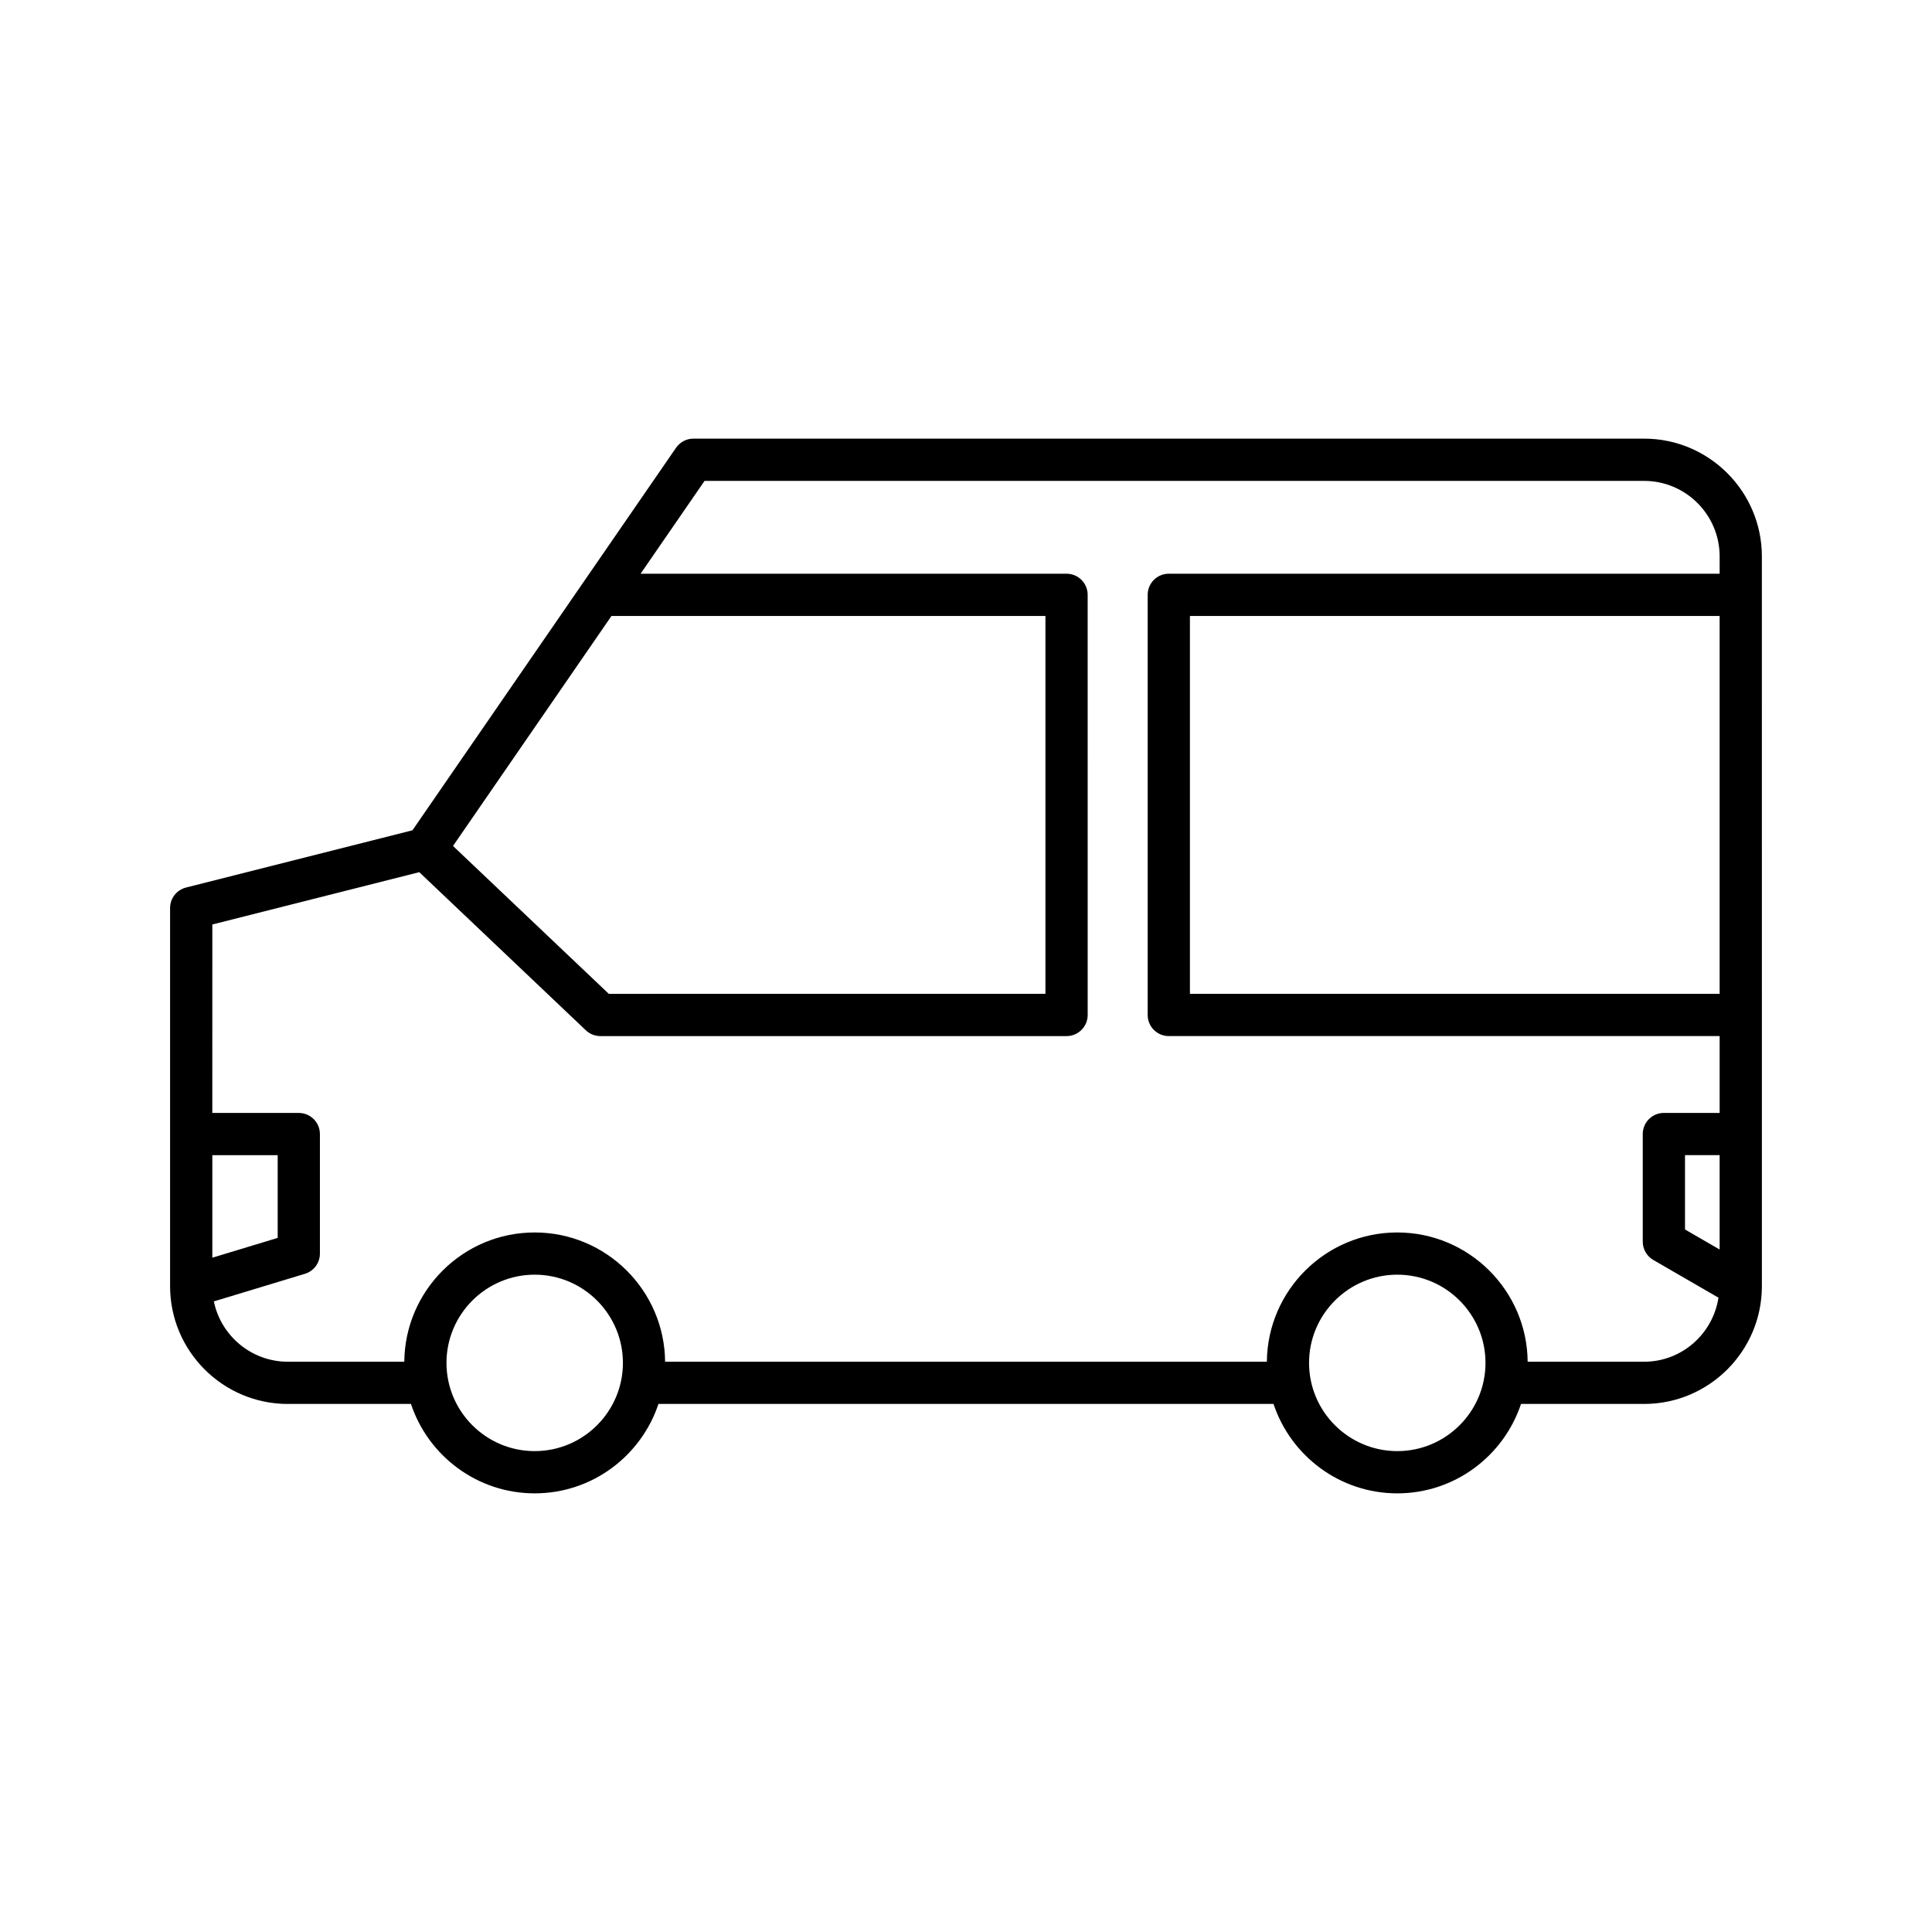 <?xml version="1.0" encoding="UTF-8"?>
<!-- Uploaded to: SVG Repo, www.svgrepo.com, Generator: SVG Repo Mixer Tools -->
<svg fill="#000000" width="800px" height="800px" version="1.1" viewBox="144 144 512 512" xmlns="http://www.w3.org/2000/svg">
 <path d="m220.29 516.06h32.617c4.57 13.746 17.531 23.695 32.793 23.695 15.266 0 28.223-9.949 32.797-23.695h163c4.574 13.746 17.531 23.695 32.797 23.695 15.262 0 28.219-9.949 32.793-23.695h32.617c17.215 0 31.215-14.004 31.215-31.219l-0.004-193.38c0-17.215-14-31.219-31.215-31.219h-251.93c-1.844 0-3.562 0.906-4.609 2.422l-69.852 101.37-60.008 15.172c-2.488 0.629-4.227 2.863-4.227 5.43v100.21c0 17.215 14 31.219 31.215 31.219zm65.406 12.5c-12.891 0-23.375-10.488-23.375-23.379 0-12.891 10.484-23.379 23.375-23.379s23.383 10.488 23.383 23.379c0 12.891-10.492 23.379-23.383 23.379zm228.6 0c-12.891 0-23.383-10.488-23.383-23.379 0-12.891 10.492-23.379 23.383-23.379s23.375 10.488 23.375 23.379c0 12.891-10.484 23.379-23.375 23.379zm85.426-53.426-9.18-5.312v-19.695h9.18zm0-67.758h-140.38v-100.14h140.38zm-293.67-100.14h115v100.14l-115.71 0.004-41.289-39.191zm-105.78 81.762 54.84-13.863 44.141 41.902c1.039 0.988 2.422 1.539 3.856 1.539h123.54c3.094 0 5.598-2.508 5.598-5.598l-0.004-111.34c0-3.09-2.504-5.598-5.598-5.598h-112.88l16.949-24.598h248.99c11.039 0 20.02 8.98 20.02 20.023v4.574h-145.98c-3.094 0-5.598 2.508-5.598 5.598v111.34c0 3.09 2.504 5.598 5.598 5.598h145.98v20.359h-14.777c-3.094 0-5.598 2.508-5.598 5.598v28.523c0 2 1.066 3.844 2.793 4.848l17.273 9.996c-1.484 9.586-9.719 16.973-19.711 16.973h-30.855c-0.172-18.918-15.602-34.258-34.555-34.258-18.961 0-34.387 15.34-34.562 34.258h-159.47c-0.172-18.918-15.602-34.258-34.562-34.258-18.957 0-34.383 15.34-34.555 34.258h-30.855c-9.656 0-17.742-6.875-19.613-15.992l24.133-7.309c2.363-0.715 3.973-2.891 3.973-5.356v-31.676c0-3.09-2.504-5.598-5.598-5.598h-22.918zm0 61.133h17.32v21.926l-17.32 5.246z"/>
</svg>